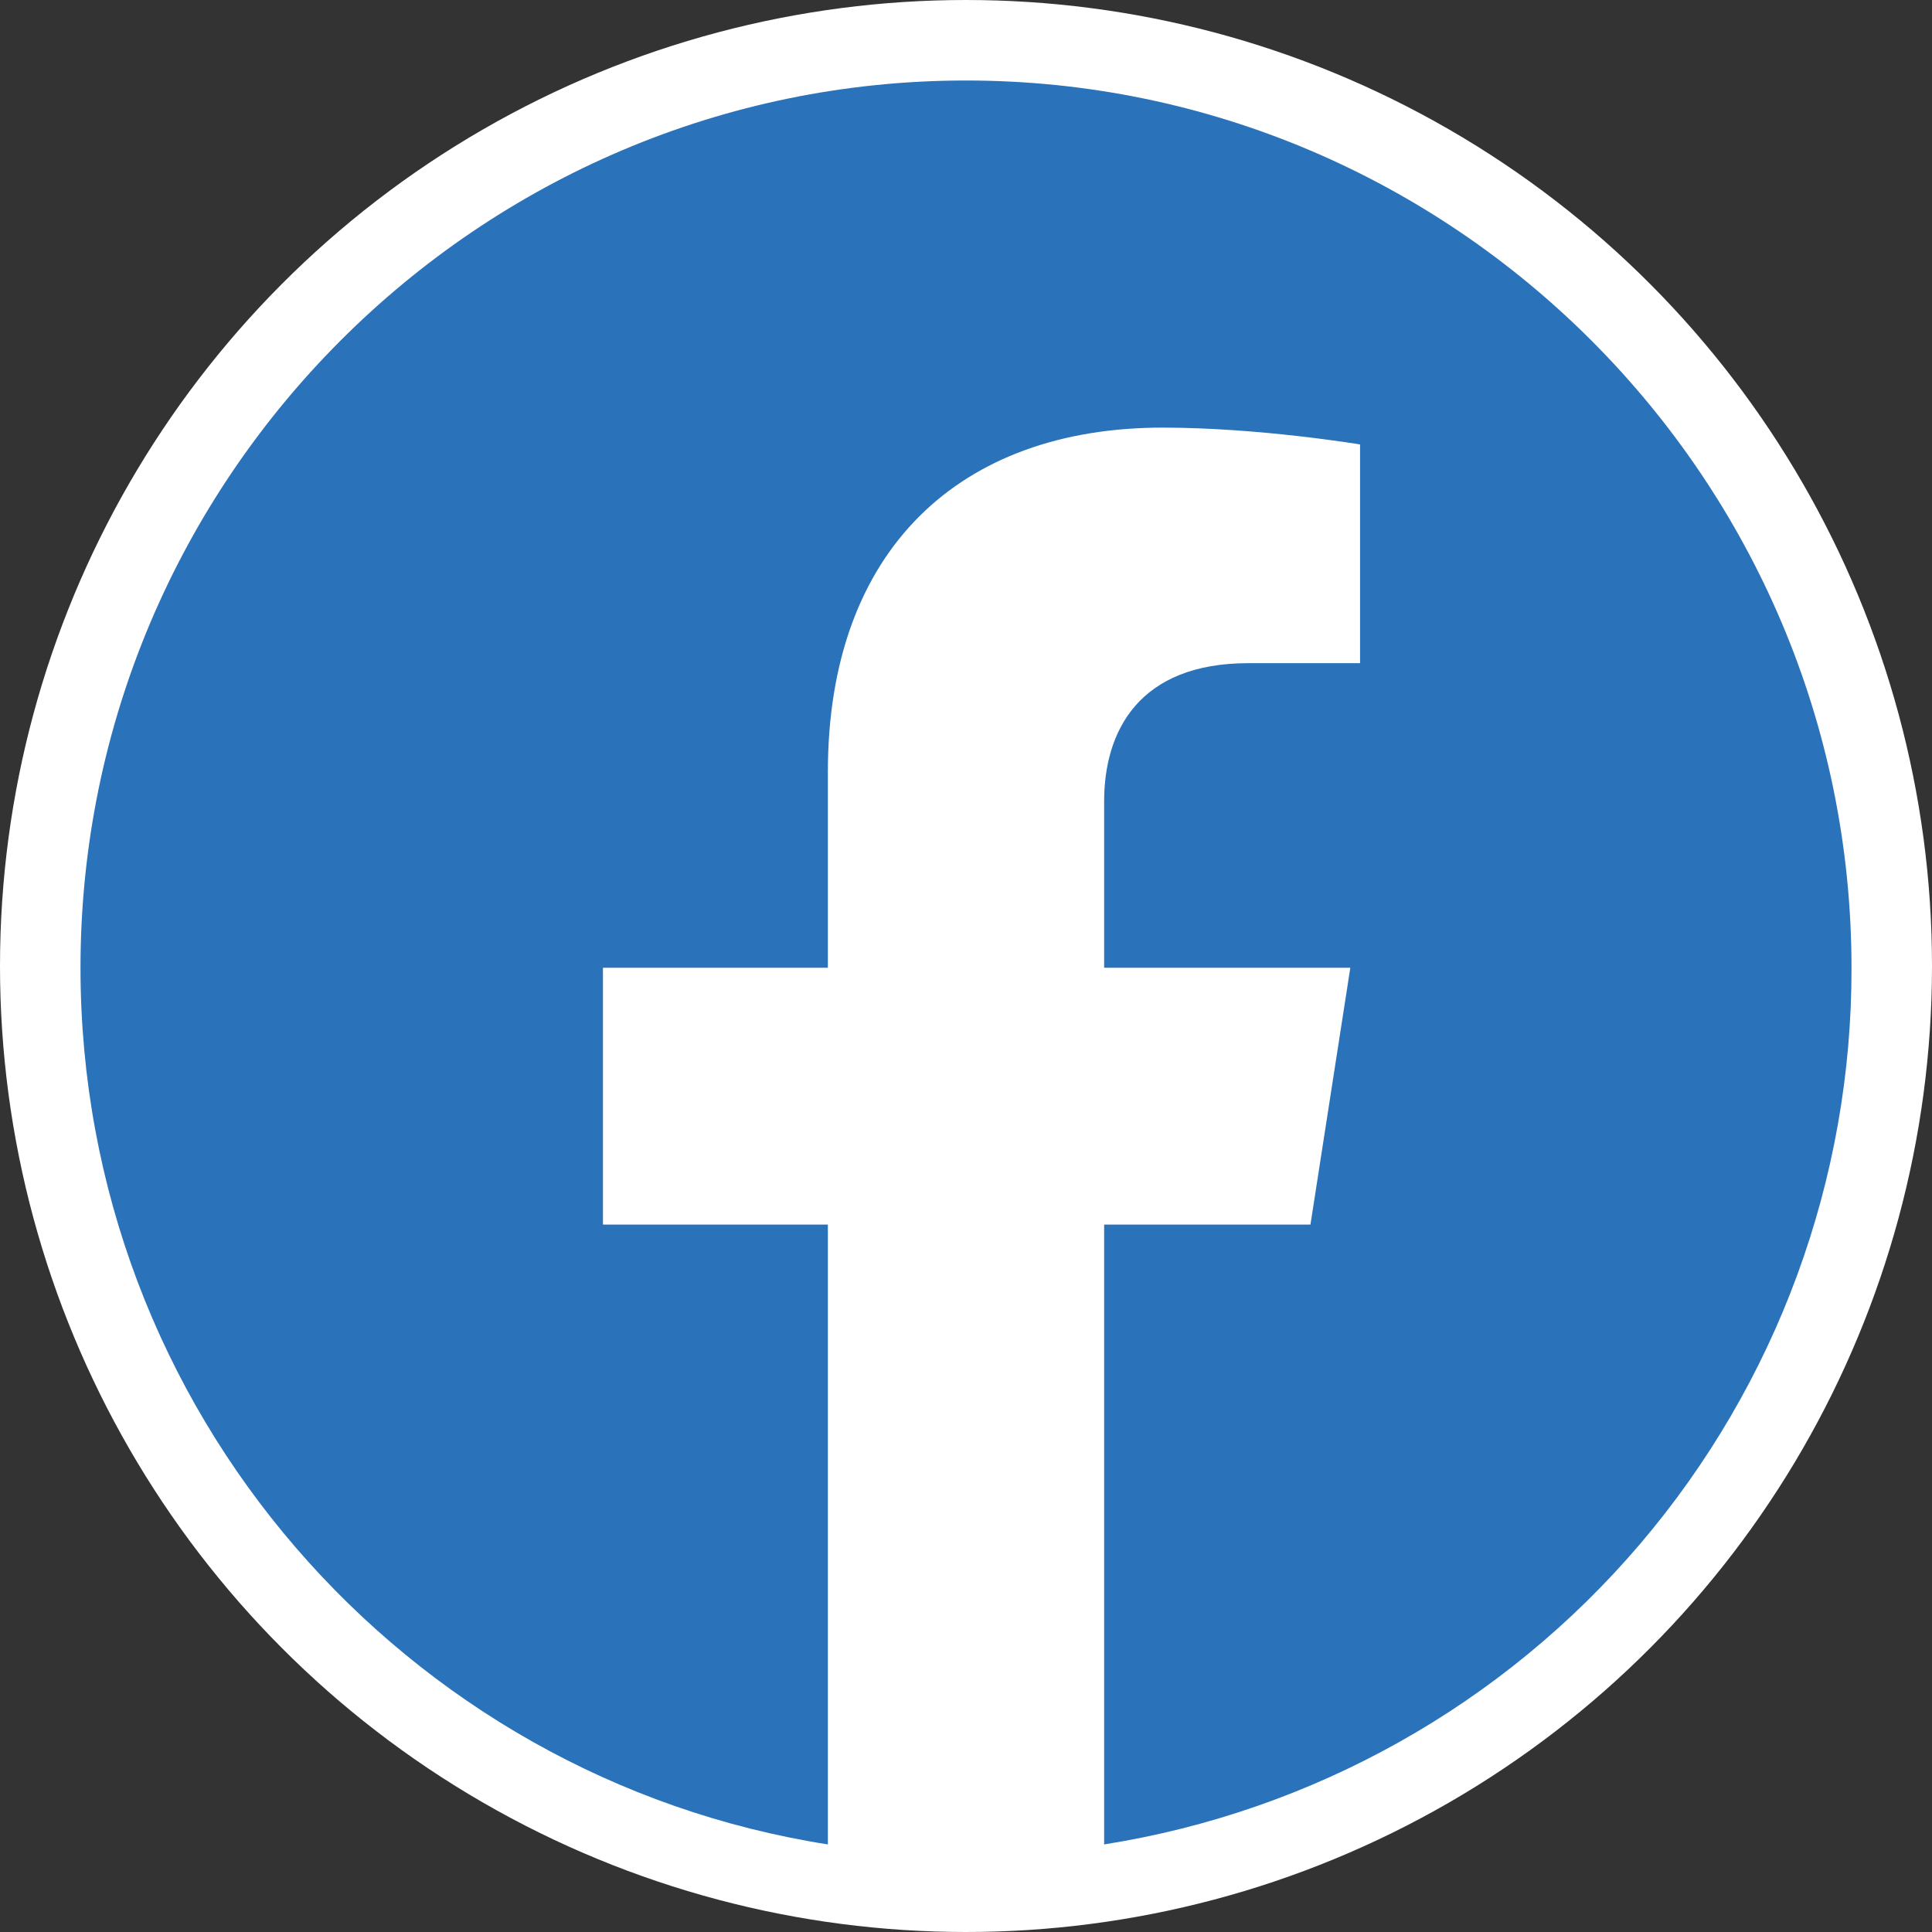<svg width="48" height="48" viewBox="0 0 48 48" fill="none" xmlns="http://www.w3.org/2000/svg">
<rect x="0" y="0" width="48" height="48" fill="#333333" stroke="none"/>
<circle cx="24" cy="24" r="23" fill="white" stroke="white" stroke-width="2"/>
<path d="M24 2C11.9 2 2 11.878 2 24.044C2 35.044 10.052 44.174 20.568 45.824V30.424H14.98V24.044H20.568V19.182C20.568 13.66 23.846 10.624 28.884 10.624C31.282 10.624 33.79 11.042 33.79 11.042V16.476H31.018C28.29 16.476 27.432 18.17 27.432 19.908V24.044H33.548L32.558 30.424H27.432V45.824C32.616 45.005 37.337 42.36 40.742 38.366C44.147 34.372 46.012 29.292 46 24.044C46 11.878 36.1 2 24 2Z" fill="#2A73BA"/>
</svg>
